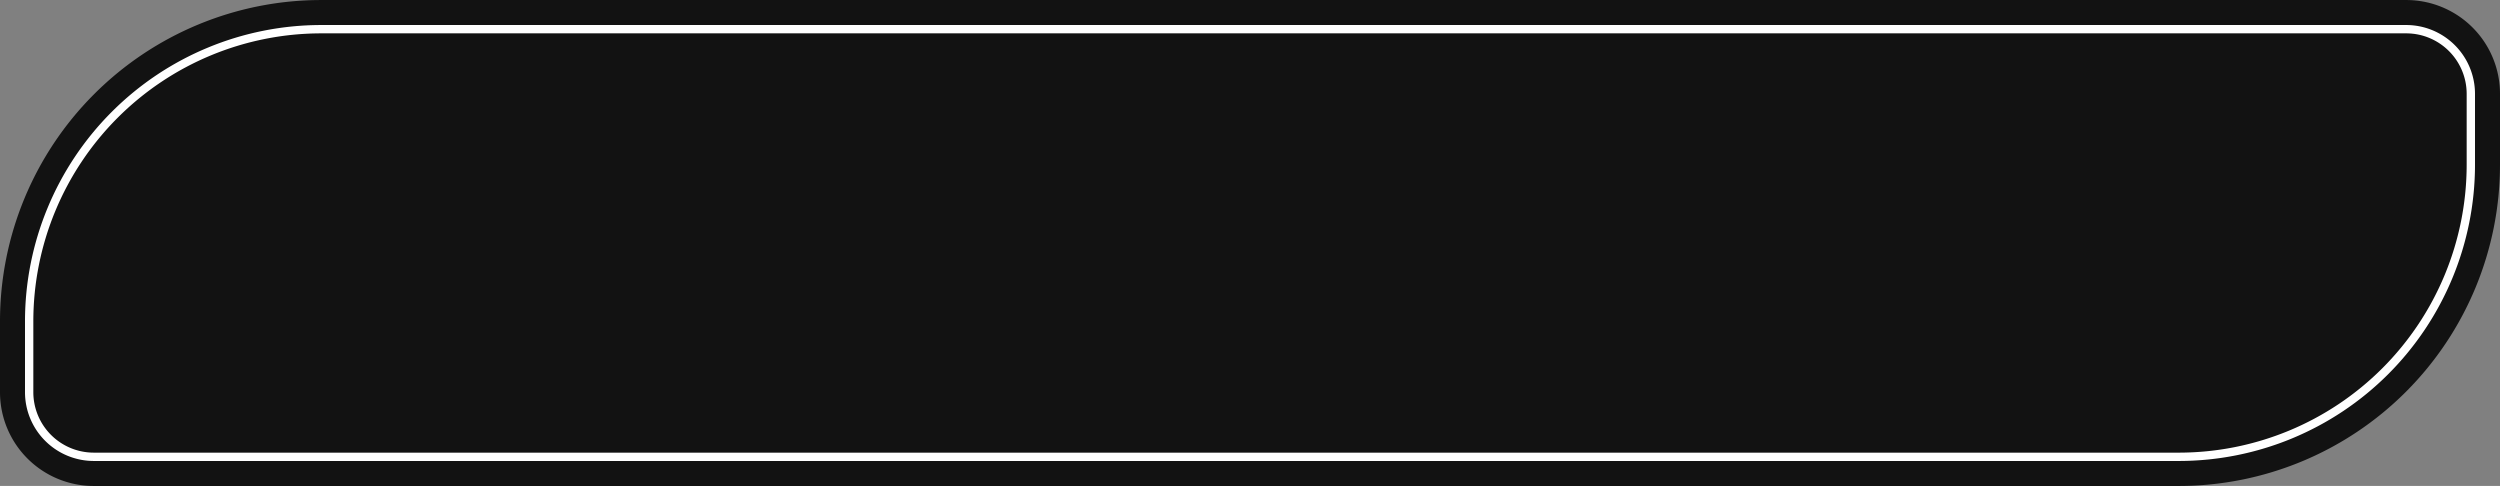 <?xml version="1.0" encoding="UTF-8" standalone="no"?><svg xmlns="http://www.w3.org/2000/svg" xmlns:xlink="http://www.w3.org/1999/xlink" data-name="Layer 1" fill="#000000" height="583.1" preserveAspectRatio="xMidYMid meet" version="1" viewBox="-0.0 1208.4 3000.0 583.1" width="3000" zoomAndPan="magnify"><rect x="-0.0" y="1208.4" width="3000.0" height="583.1" fill="#808080" stroke="none"/><g id="change1_1"><path d="M385.64,1208.43H2887.5a112.5,112.5,0,0,1,112.5,112.5v85a385.64,385.64,0,0,1-385.64,385.64H112.5A112.5,112.5,0,0,1,0,1679.07v-85a385.64,385.64,0,0,1,385.64-385.64Z" fill="#121212"/></g><g id="change2_1"><path d="M2614.36,1761.57H112.5a82.59,82.59,0,0,1-82.5-82.5v-85a355.64,355.64,0,0,1,355.64-355.64H2887.5a82.59,82.59,0,0,1,82.5,82.5v85a355.64,355.64,0,0,1-355.64,355.64ZM385.64,1248.43A345.65,345.65,0,0,0,40,1594.07v85a72.58,72.58,0,0,0,72.5,72.5H2614.36A345.65,345.65,0,0,0,2960,1405.93v-85a72.58,72.58,0,0,0-72.5-72.5Z" fill="#ffffff"/></g></svg>